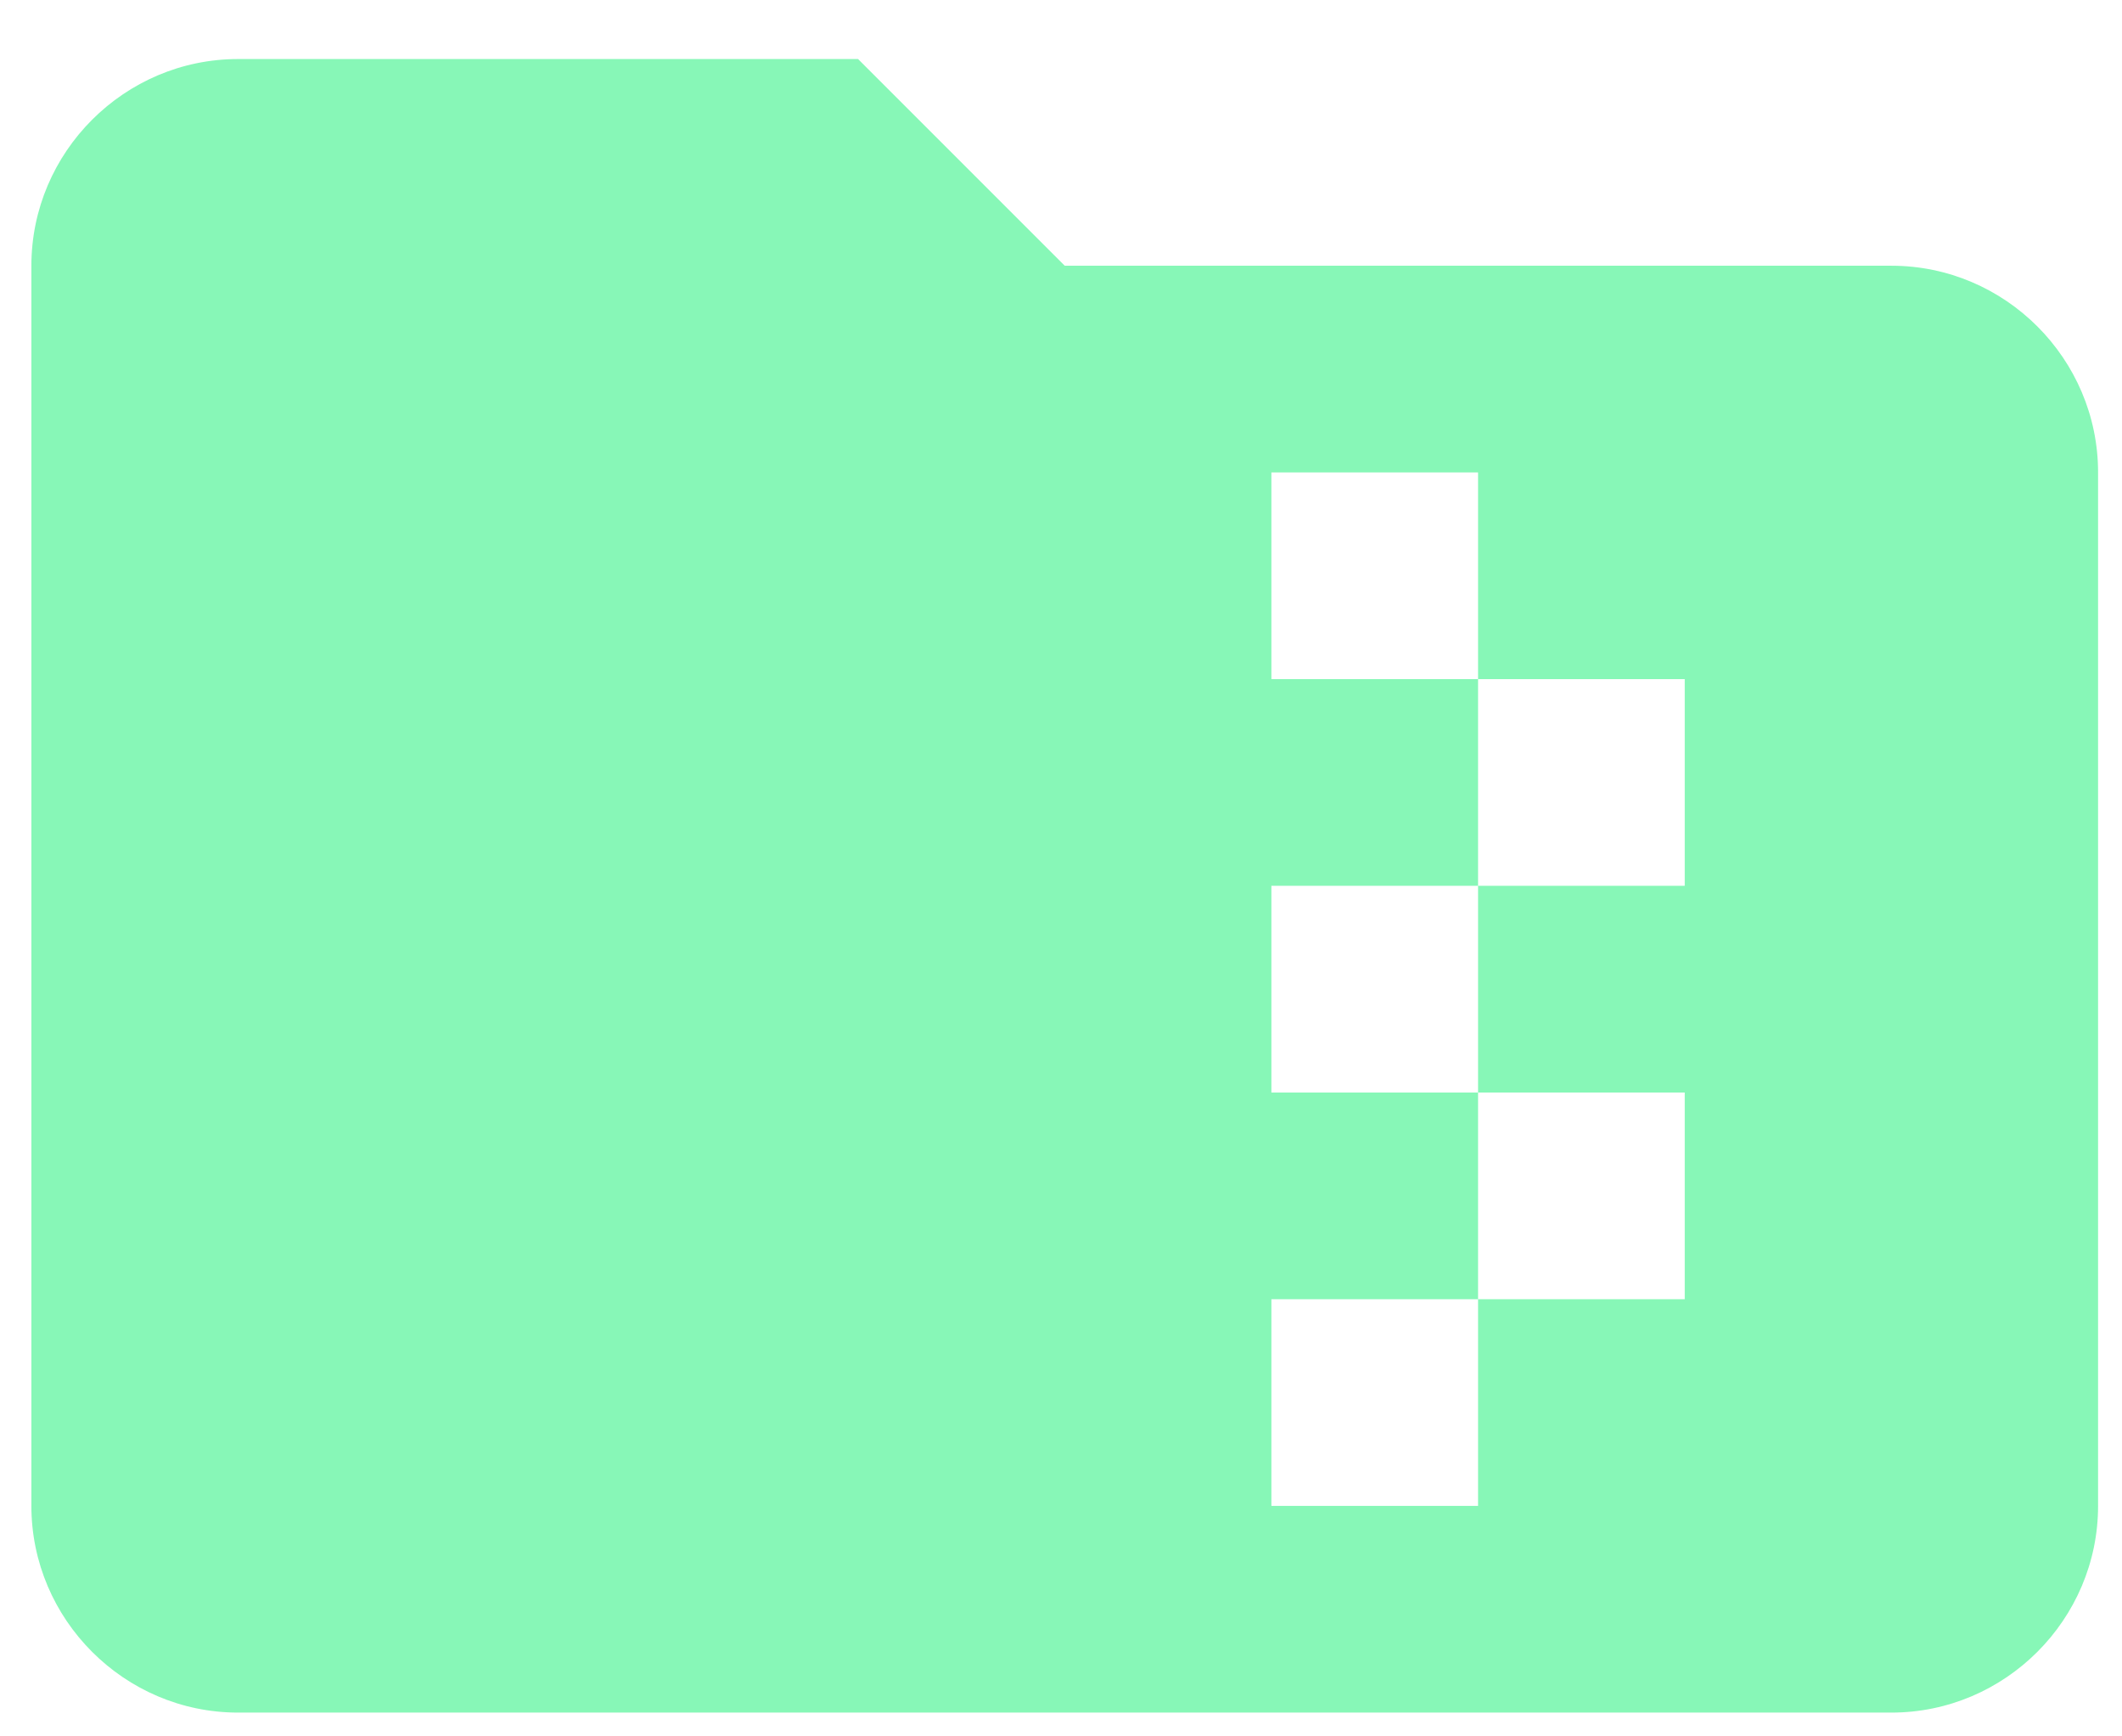 <svg width="33" height="27" viewBox="0 0 33 27" fill="none" xmlns="http://www.w3.org/2000/svg">
<path opacity="0.8" d="M29.414 4.132H16.558L13.344 0.918H3.702C1.935 0.918 0.488 2.364 0.488 4.132V23.416C0.488 25.183 1.935 26.63 3.702 26.63H29.414C31.182 26.63 32.628 25.183 32.628 23.416V7.346C32.628 5.578 31.182 4.132 29.414 4.132ZM26.2 13.774H22.986V16.988H26.2V20.202H22.986V23.416H19.772V20.202H22.986V16.988H19.772V13.774H22.986V10.56H19.772V7.346H22.986V10.56H26.2V13.774Z" fill="#69F5A5"/>
</svg>

